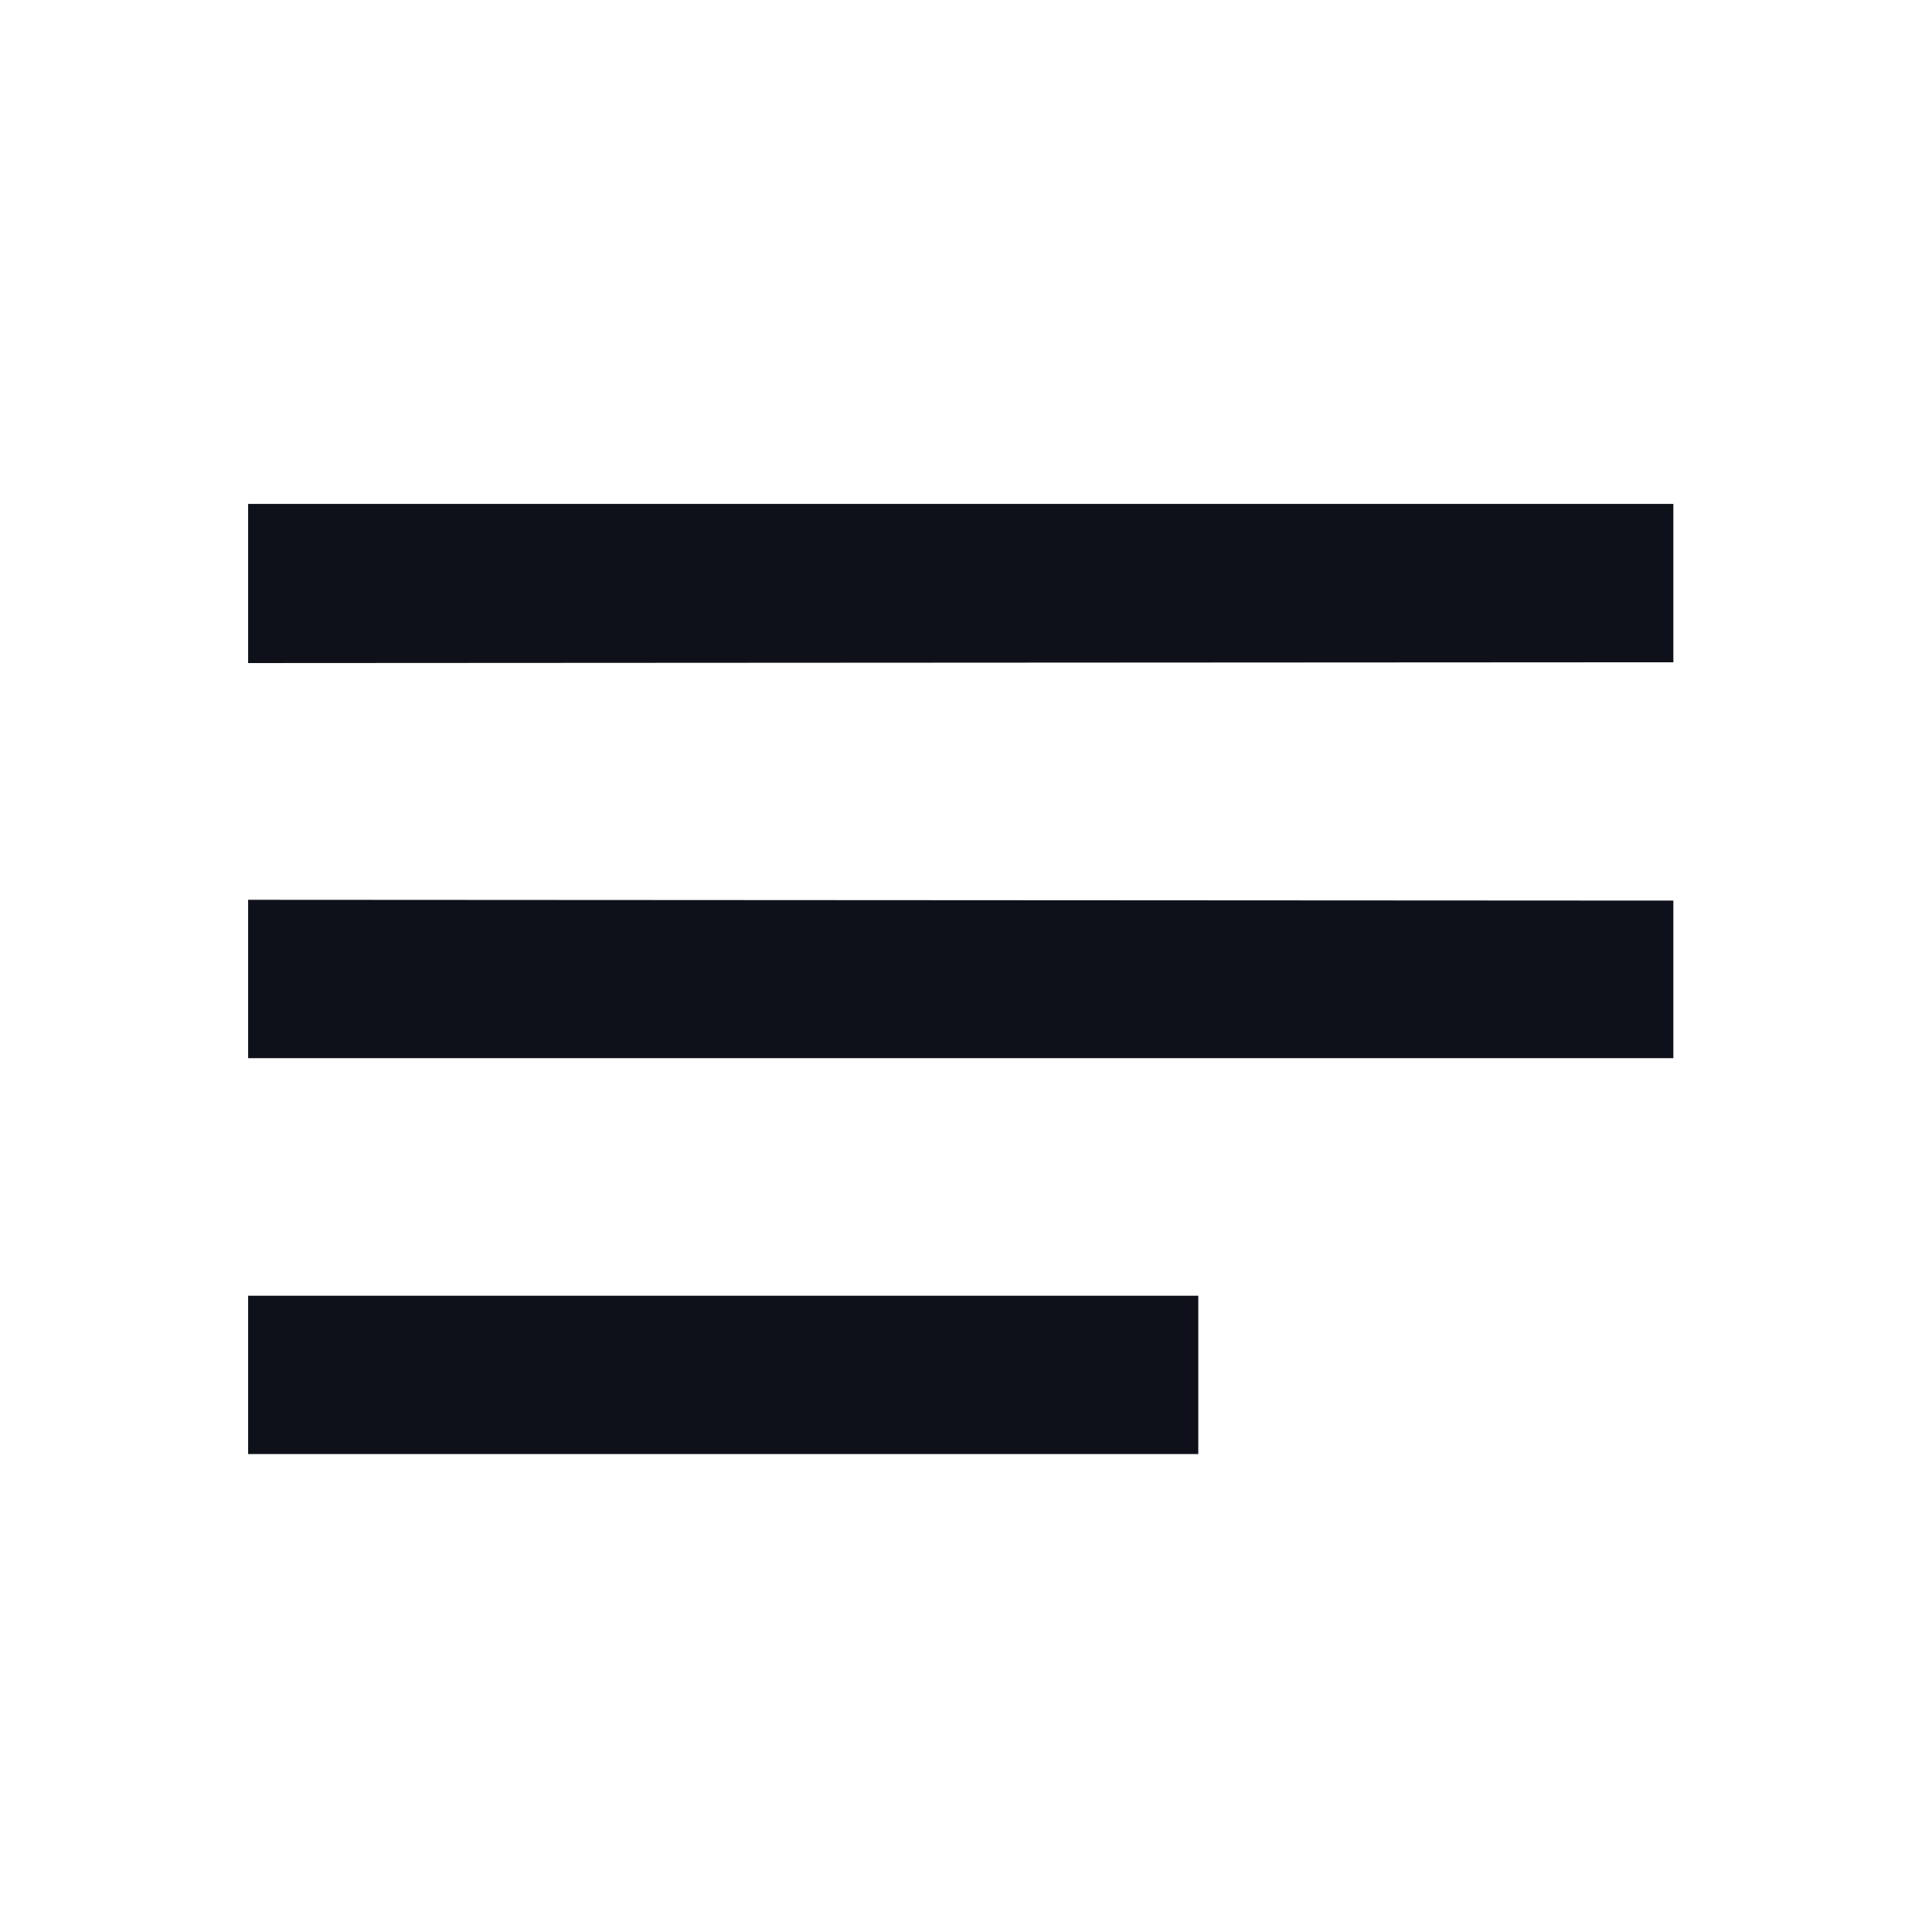 <svg width="61" height="61" viewBox="0 0 61 61" fill="none" xmlns="http://www.w3.org/2000/svg">
<g id="notes_24px">
<path id="icon/editor/notes_24px" fill-rule="evenodd" clip-rule="evenodd" d="M7.834 15.91H52.834V20.91L7.834 20.935V15.91ZM52.834 28.435L7.834 28.41V33.41H52.834V28.435ZM7.834 40.91H37.834V45.91H7.834V40.91Z" fill="#0F111A"/>
</g>
</svg>
